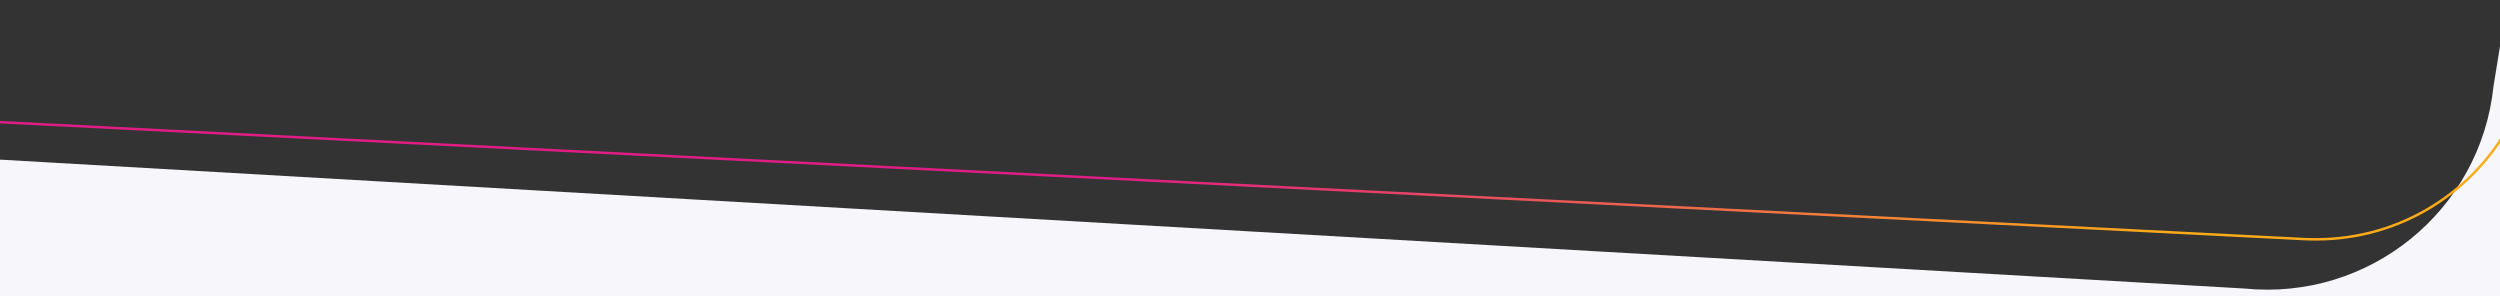 <?xml version="1.0" encoding="utf-8"?>
<!-- Generator: Adobe Illustrator 26.2.1, SVG Export Plug-In . SVG Version: 6.00 Build 0)  -->
<svg version="1.1" id="Layer_1" xmlns="http://www.w3.org/2000/svg" xmlns:xlink="http://www.w3.org/1999/xlink" x="0px" y="0px"
	 viewBox="0 0 1199.2 142" style="enable-background:new 0 0 1199.2 142;" xml:space="preserve">
<rect x="0" y="0" width="1199.2" height="142" fill="#333333" stroke="none"/>
<style type="text/css">
	.st0{fill:#F7F6FB;}
	.st1{fill:url(#LIN_00000051364602469702851730000009870194385328928137_);}
</style>
<path class="st0" d="M1202,142V25l-1.9-8.4l-4,24.7c-6.2,59.7-59.6,103.1-119.5,97.1L-3,76.4V142H1202z"/>
<g>
	<g>
		<g>
			<g>
				<defs>
					<path id="SVGID_1_" d="M1202,142V13l-1.9-8.4l-4,24.7c-6.2,59.7-59.6,103.1-119.5,97.1L-3,64.4V142H1202z"/>
				</defs>
				<clipPath id="SVGID_00000062900140798206833540000007461443024926131636_">
					<use xlink:href="#SVGID_1_"  style="overflow:visible;"/>
				</clipPath>
			</g>
		</g>
	</g>
</g>
<linearGradient id="LIN_00000026879531146268930950000006936551638155678363_" gradientUnits="userSpaceOnUse" x1="218.363" y1="262.938" x2="1057.363" y2="250.938" gradientTransform="matrix(1 0 0 -1 -15.72 335.109)">
	<stop  offset="0.394" style="stop-color:#E01C85"/>
	<stop  offset="1" style="stop-color:#FBAB19"/>
</linearGradient>
<path id="LIN" style="fill:url(#LIN_00000026879531146268930950000006936551638155678363_);" d="M1111,114.2c-1.8,0-3.6,0-5.5-0.1
	L1.9,58.1c-2.7-0.1-5.3-0.4-7.9-0.7v1.2c2.6,0.3,5.2,0.6,7.9,0.7l1103.7,56c1.8,0.1,3.7,0.1,5.5,0.1c40.6,0,76.1-22.8,94-56.6v-2.6
	C1187.7,90.8,1152,114.2,1111,114.2z"/>
</svg>
